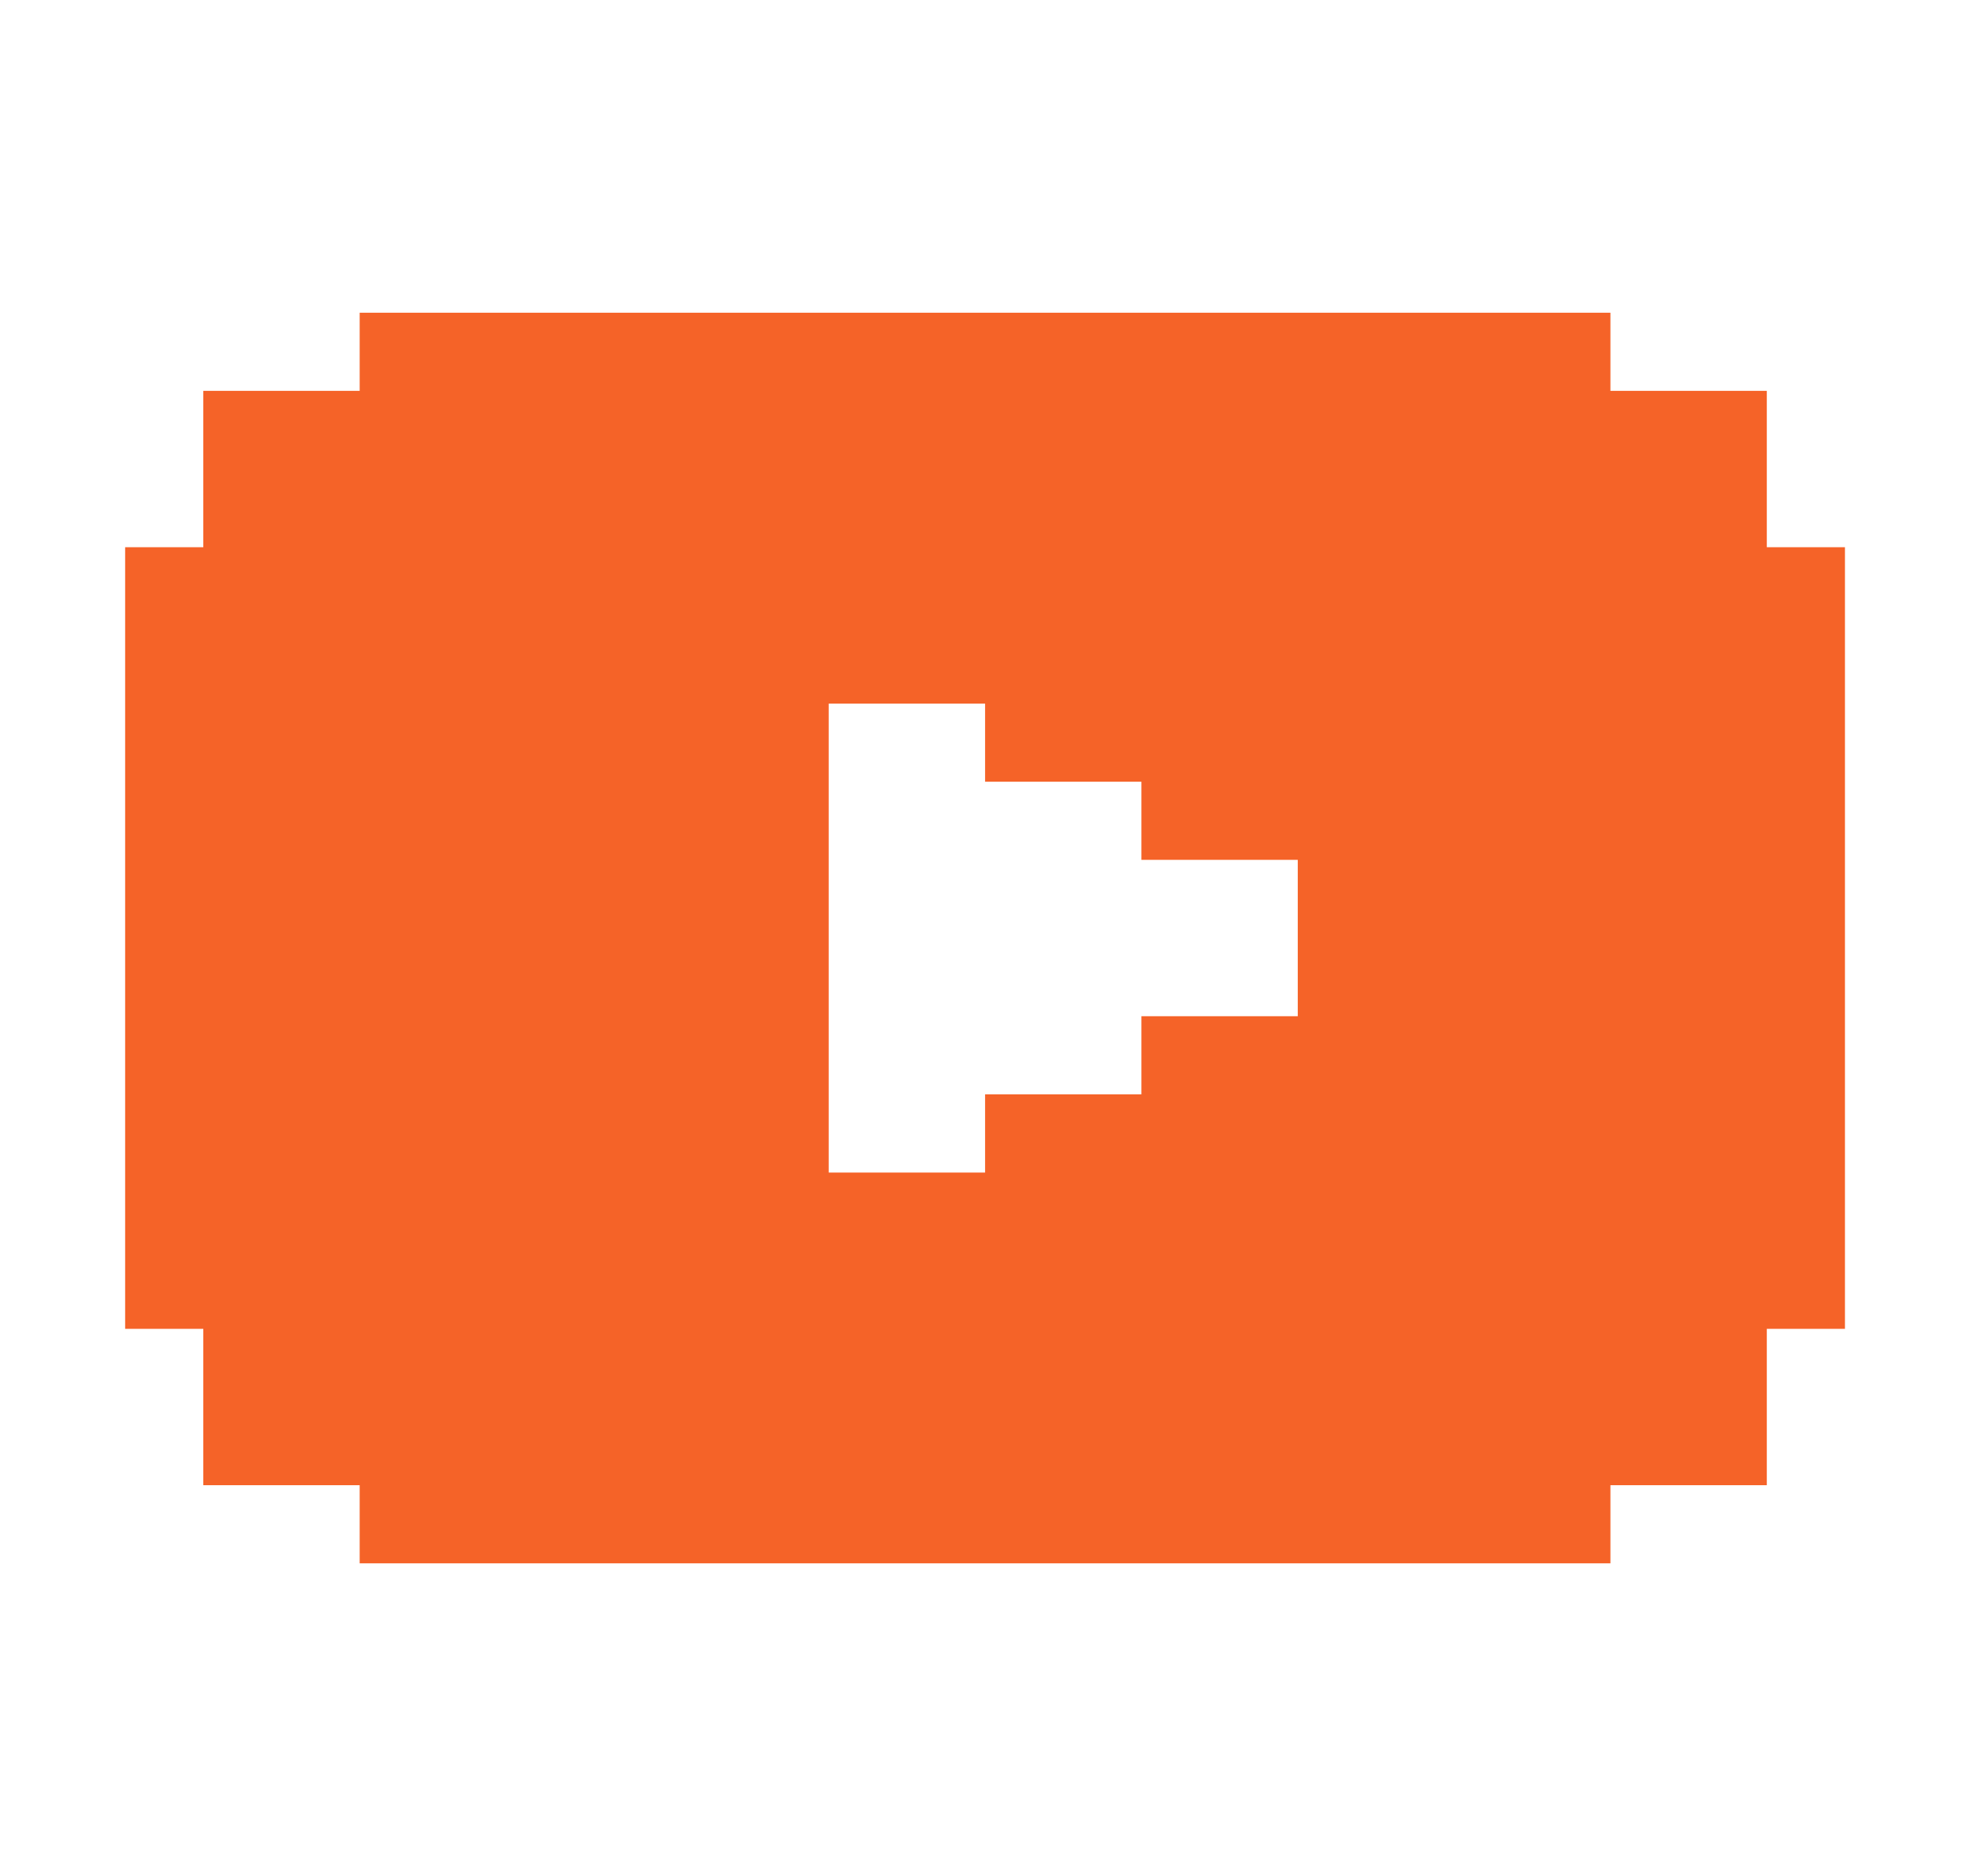 <svg width="21" height="20" viewBox="0 0 21 20" fill="none" xmlns="http://www.w3.org/2000/svg">
<path d="M18.834 5.834V4.167H17.167V3.334H3.834V4.167H2.167V5.834H1.334V14.167H2.167V15.834H3.834V16.667H17.167V15.834H18.834V14.167H19.667V5.834H18.834ZM10.501 12.501H8.834V7.501H10.501V8.334H12.167V9.167H13.834V10.834H12.167V11.667H10.501V12.501Z" fill="#F56328"/>
</svg>
